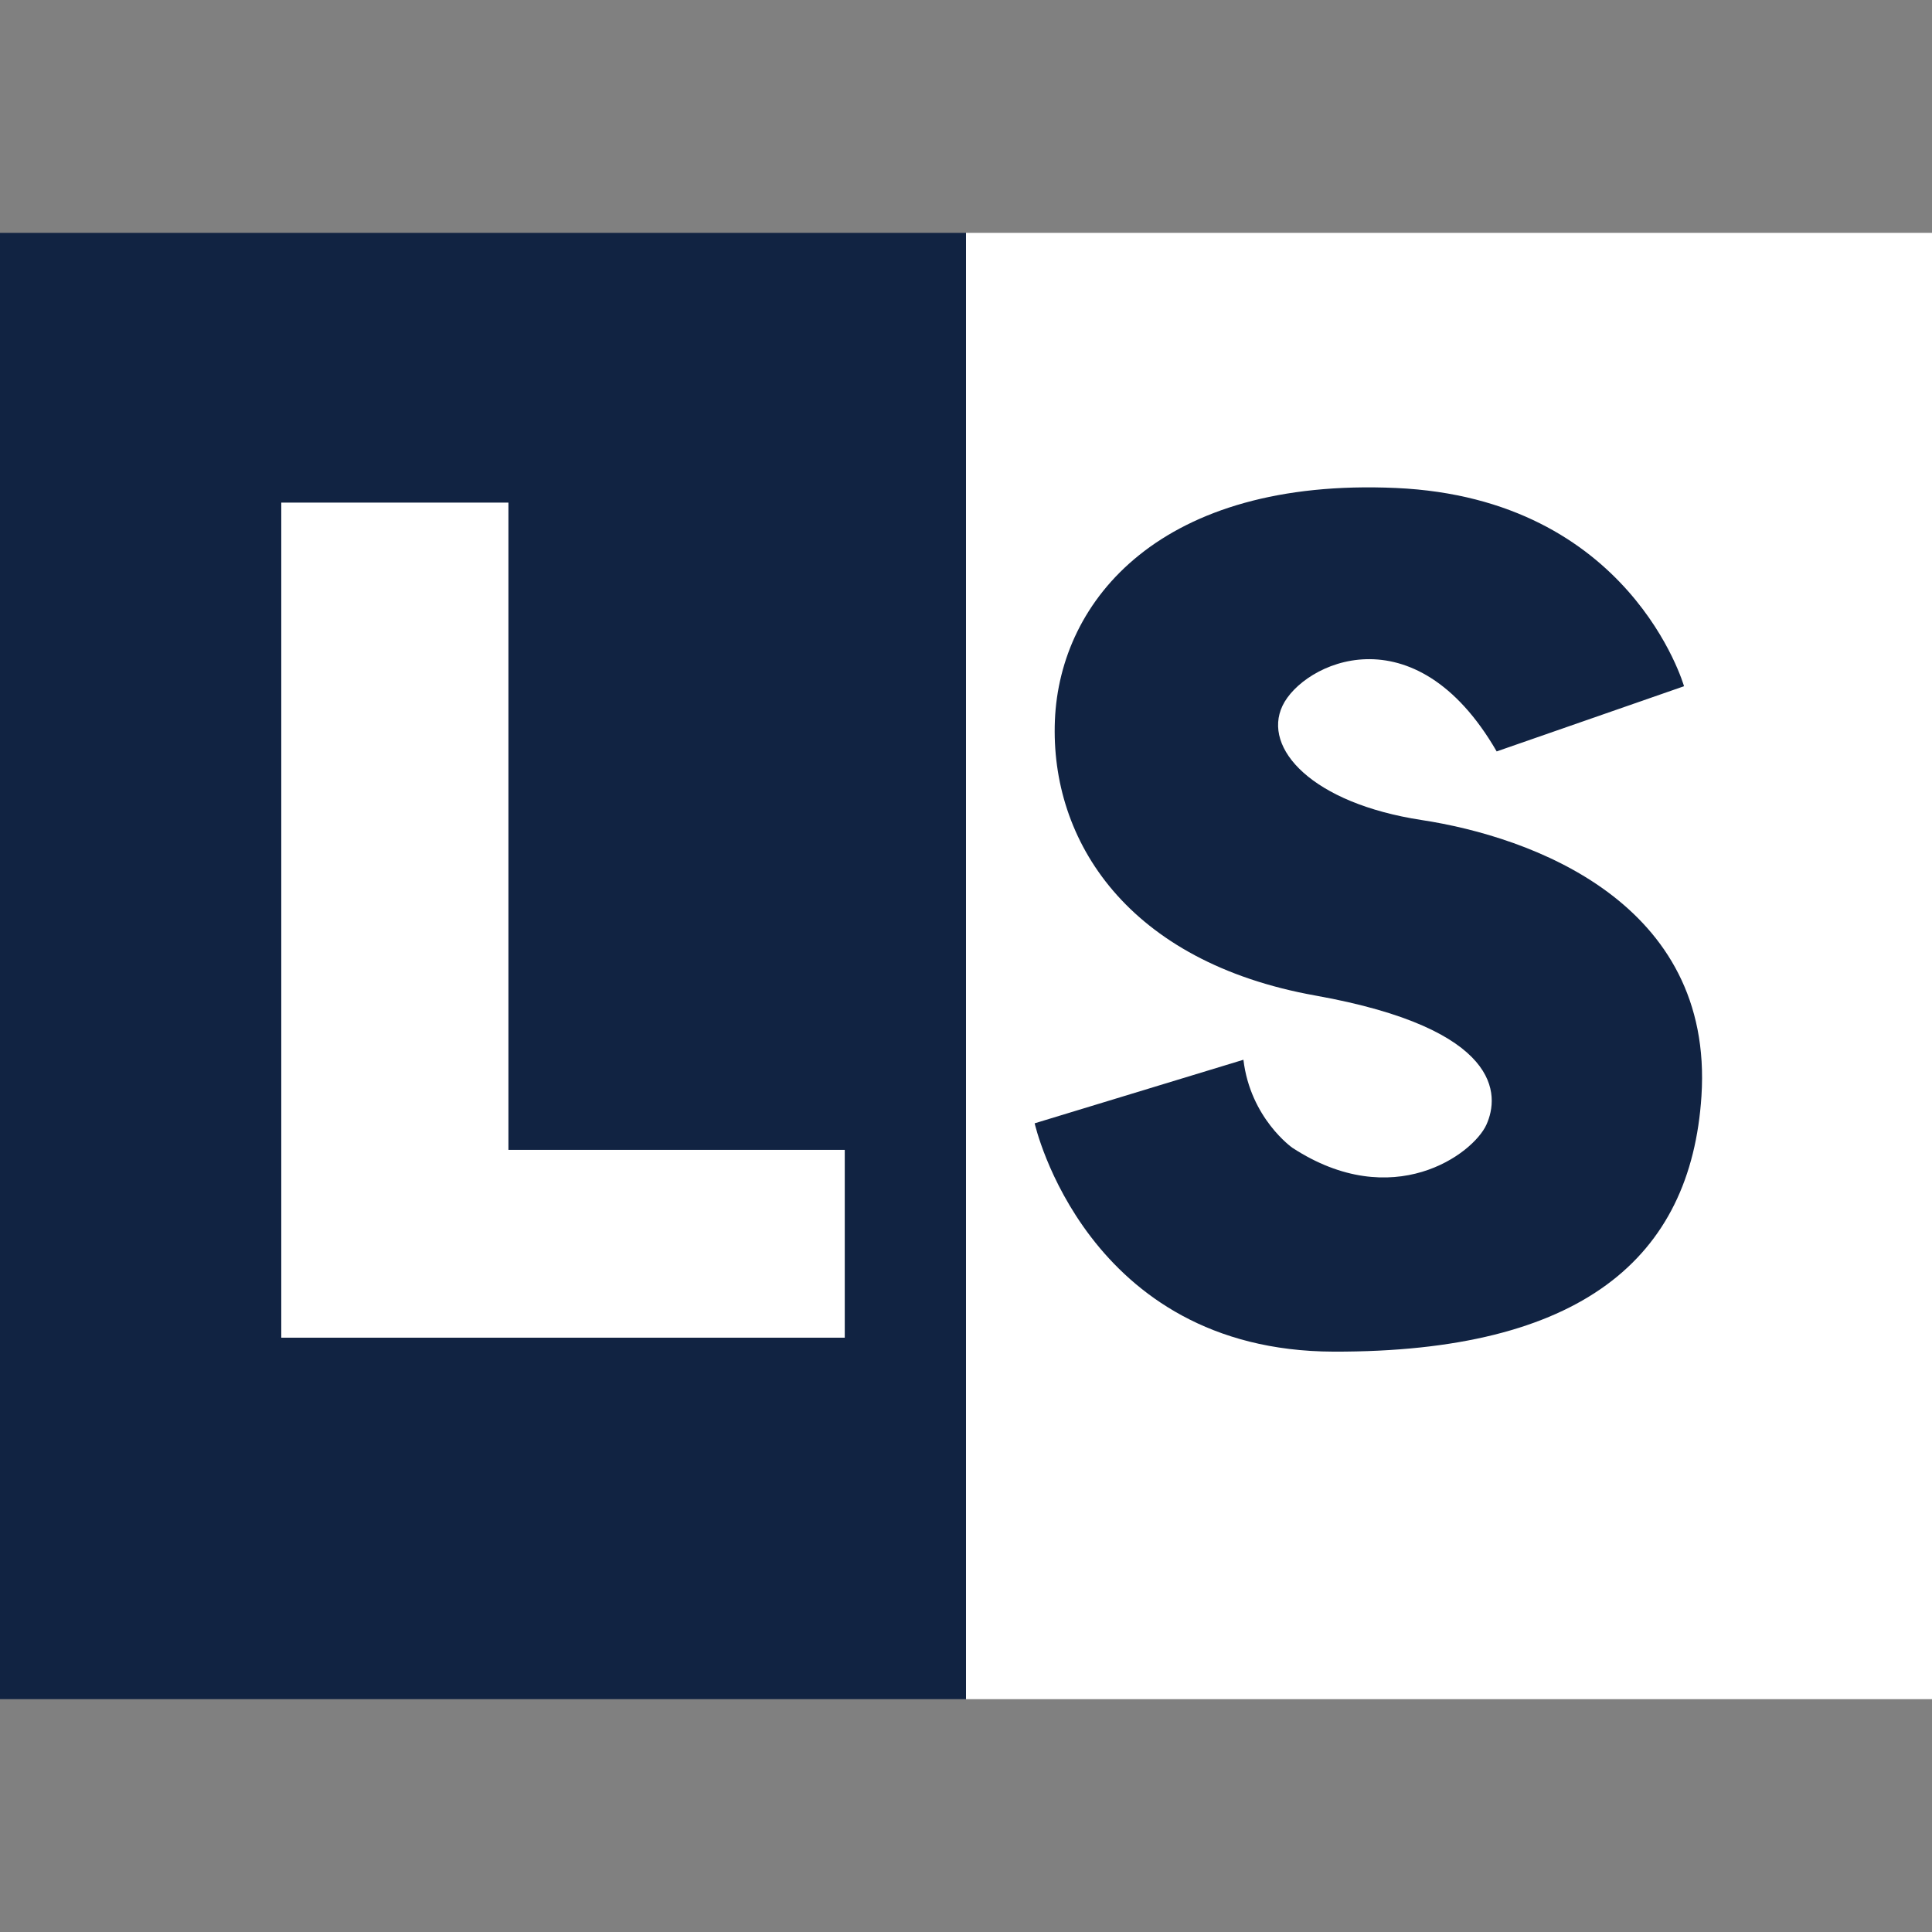 <svg version="1.1" xmlns="http://www.w3.org/2000/svg" viewBox="76.86 160.7 461.16 461.16">
<rect x="76.86" y="160.7" width="461.16" height="461.16" fill="#808080" stroke="none"/>
<style type="text/css">
	.st0{fill:#112342;}
	.st1{fill:#FFFFFF;}
</style>
<rect x="76.86" y="216.28" class="st0" width="230.58" height="350"/>
<rect x="307.44" y="216.28" class="st1" width="230.58" height="350"/>
<polygon class="st1" points="144,280.67 198.22,280.67 198.22,435.17 278.5,435.17 278.5,480 144,480 "/>
<path class="st0" d="M434.11,340.06l44.72-15.56c0,0-12.75-44.82-68.75-47.32s-80.25,26.65-81.42,55.48
	c-1.17,28.83,17.5,57.67,62.17,65.67s44,23.83,40.83,30.83c-3.17,7-22.33,21.17-46.33,5.5c0,0-10-7-11.67-21l-49.83,15.17
	c0,0,12.17,54.33,71.33,54.5c59.17,0.17,85.32-22.34,87.83-61c3-46.17-40.61-61.89-66.78-65.89c-26.17-4-38.06-17.11-33.22-27.28
	C387.83,319,414.44,306.06,434.11,340.06z"/>
</svg>